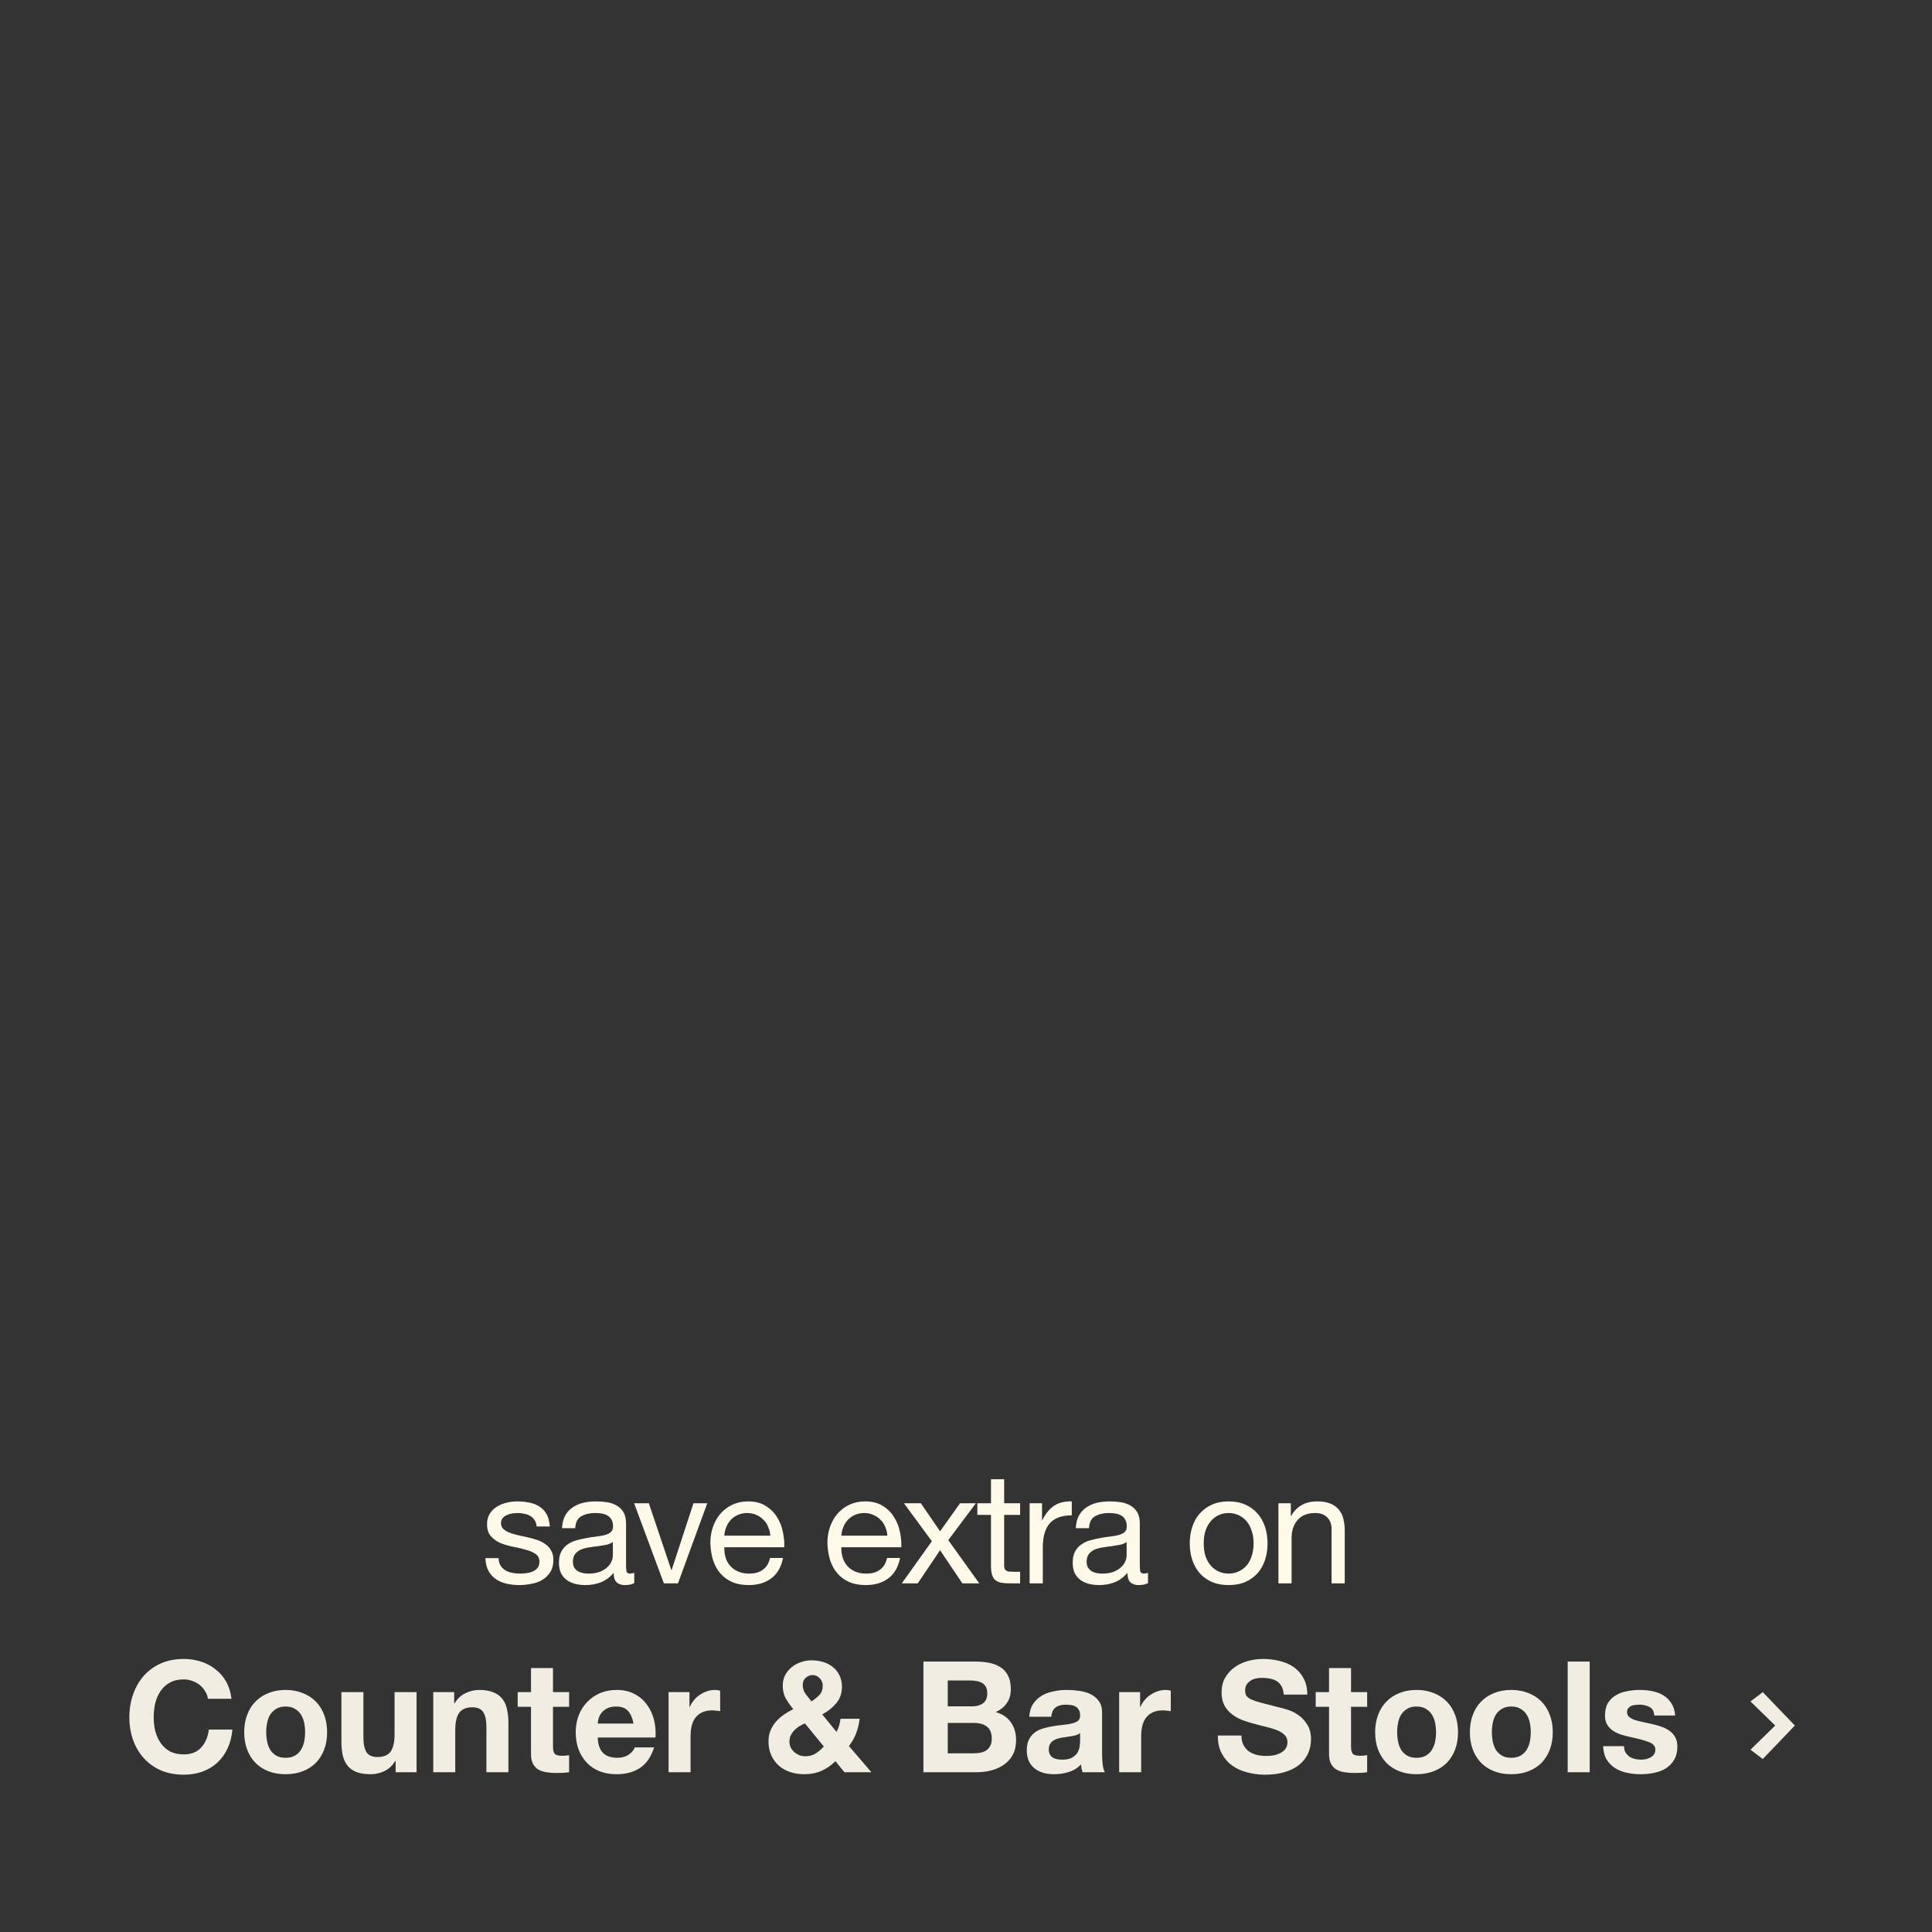 <svg width="399" height="399" viewBox="0 0 399 399" fill="none" xmlns="http://www.w3.org/2000/svg">
<rect x="0" y="0" width="399" height="399" fill="#333333" stroke="none"/>
<path d="M42.94 350.832C42.855 350.256 42.663 349.733 42.364 349.264C42.065 348.773 41.692 348.347 41.244 347.984C40.796 347.621 40.284 347.344 39.708 347.152C39.153 346.939 38.567 346.832 37.948 346.832C36.817 346.832 35.857 347.056 35.068 347.504C34.279 347.931 33.639 348.517 33.148 349.264C32.657 349.989 32.295 350.821 32.06 351.76C31.847 352.699 31.74 353.669 31.74 354.672C31.74 355.632 31.847 356.571 32.06 357.488C32.295 358.384 32.657 359.195 33.148 359.92C33.639 360.645 34.279 361.232 35.068 361.68C35.857 362.107 36.817 362.32 37.948 362.32C39.484 362.32 40.679 361.851 41.532 360.912C42.407 359.973 42.94 358.736 43.132 357.2H47.996C47.868 358.629 47.537 359.92 47.004 361.072C46.471 362.224 45.767 363.205 44.892 364.016C44.017 364.827 42.993 365.445 41.82 365.872C40.647 366.299 39.356 366.512 37.948 366.512C36.199 366.512 34.62 366.213 33.212 365.616C31.825 364.997 30.652 364.155 29.692 363.088C28.732 362.021 27.996 360.773 27.484 359.344C26.972 357.893 26.716 356.336 26.716 354.672C26.716 352.965 26.972 351.387 27.484 349.936C27.996 348.464 28.732 347.184 29.692 346.096C30.652 345.008 31.825 344.155 33.212 343.536C34.62 342.917 36.199 342.608 37.948 342.608C39.207 342.608 40.391 342.789 41.5 343.152C42.631 343.515 43.633 344.048 44.508 344.752C45.404 345.435 46.14 346.288 46.716 347.312C47.292 348.336 47.655 349.509 47.804 350.832H42.94ZM54.979 357.744C54.979 358.405 55.043 359.056 55.171 359.696C55.299 360.315 55.512 360.88 55.811 361.392C56.131 361.883 56.547 362.277 57.059 362.576C57.571 362.875 58.211 363.024 58.979 363.024C59.747 363.024 60.387 362.875 60.899 362.576C61.432 362.277 61.848 361.883 62.147 361.392C62.467 360.88 62.691 360.315 62.819 359.696C62.947 359.056 63.011 358.405 63.011 357.744C63.011 357.083 62.947 356.432 62.819 355.792C62.691 355.152 62.467 354.587 62.147 354.096C61.848 353.605 61.432 353.211 60.899 352.912C60.387 352.592 59.747 352.432 58.979 352.432C58.211 352.432 57.571 352.592 57.059 352.912C56.547 353.211 56.131 353.605 55.811 354.096C55.512 354.587 55.299 355.152 55.171 355.792C55.043 356.432 54.979 357.083 54.979 357.744ZM50.435 357.744C50.435 356.421 50.637 355.227 51.043 354.16C51.448 353.072 52.024 352.155 52.771 351.408C53.517 350.64 54.413 350.053 55.459 349.648C56.504 349.221 57.677 349.008 58.979 349.008C60.28 349.008 61.453 349.221 62.499 349.648C63.565 350.053 64.472 350.64 65.219 351.408C65.965 352.155 66.541 353.072 66.947 354.16C67.352 355.227 67.555 356.421 67.555 357.744C67.555 359.067 67.352 360.261 66.947 361.328C66.541 362.395 65.965 363.312 65.219 364.08C64.472 364.827 63.565 365.403 62.499 365.808C61.453 366.213 60.28 366.416 58.979 366.416C57.677 366.416 56.504 366.213 55.459 365.808C54.413 365.403 53.517 364.827 52.771 364.08C52.024 363.312 51.448 362.395 51.043 361.328C50.637 360.261 50.435 359.067 50.435 357.744ZM86.029 366H81.709V363.696H81.613C81.037 364.656 80.291 365.349 79.373 365.776C78.456 366.203 77.517 366.416 76.557 366.416C75.341 366.416 74.339 366.256 73.549 365.936C72.781 365.616 72.173 365.168 71.725 364.592C71.277 363.995 70.957 363.28 70.765 362.448C70.595 361.595 70.509 360.656 70.509 359.632V349.456H75.053V358.8C75.053 360.165 75.267 361.189 75.693 361.872C76.12 362.533 76.877 362.864 77.965 362.864C79.203 362.864 80.099 362.501 80.653 361.776C81.208 361.029 81.485 359.813 81.485 358.128V349.456H86.029V366ZM89.478 349.456H93.798V351.76H93.894C94.47 350.8 95.217 350.107 96.134 349.68C97.051 349.232 97.99 349.008 98.95 349.008C100.166 349.008 101.158 349.179 101.926 349.52C102.715 349.84 103.334 350.299 103.782 350.896C104.23 351.472 104.539 352.187 104.71 353.04C104.902 353.872 104.998 354.8 104.998 355.824V366H100.454V356.656C100.454 355.291 100.241 354.277 99.814 353.616C99.387 352.933 98.63 352.592 97.542 352.592C96.305 352.592 95.409 352.965 94.854 353.712C94.299 354.437 94.022 355.643 94.022 357.328V366H89.478V349.456ZM114.207 349.456H117.535V352.496H114.207V360.688C114.207 361.456 114.335 361.968 114.591 362.224C114.847 362.48 115.359 362.608 116.127 362.608C116.383 362.608 116.628 362.597 116.863 362.576C117.097 362.555 117.321 362.523 117.535 362.48V366C117.151 366.064 116.724 366.107 116.255 366.128C115.785 366.149 115.327 366.16 114.879 366.16C114.175 366.16 113.503 366.107 112.863 366C112.244 365.915 111.689 365.733 111.199 365.456C110.729 365.179 110.356 364.784 110.079 364.272C109.801 363.76 109.663 363.088 109.663 362.256V352.496H106.911V349.456H109.663V344.496H114.207V349.456ZM130.833 355.952C130.619 354.8 130.235 353.925 129.681 353.328C129.147 352.731 128.326 352.432 127.217 352.432C126.491 352.432 125.883 352.56 125.393 352.816C124.923 353.051 124.539 353.349 124.241 353.712C123.963 354.075 123.761 354.459 123.633 354.864C123.526 355.269 123.462 355.632 123.441 355.952H130.833ZM123.441 358.832C123.505 360.304 123.878 361.371 124.561 362.032C125.243 362.693 126.225 363.024 127.505 363.024C128.422 363.024 129.211 362.8 129.873 362.352C130.534 361.883 130.939 361.392 131.089 360.88H135.089C134.449 362.864 133.467 364.283 132.145 365.136C130.822 365.989 129.222 366.416 127.345 366.416C126.043 366.416 124.87 366.213 123.825 365.808C122.779 365.381 121.894 364.784 121.169 364.016C120.443 363.248 119.878 362.331 119.473 361.264C119.089 360.197 118.897 359.024 118.897 357.744C118.897 356.507 119.099 355.355 119.505 354.288C119.91 353.221 120.486 352.304 121.233 351.536C121.979 350.747 122.865 350.128 123.889 349.68C124.934 349.232 126.086 349.008 127.345 349.008C128.753 349.008 129.979 349.285 131.025 349.84C132.07 350.373 132.923 351.099 133.585 352.016C134.267 352.933 134.758 353.979 135.057 355.152C135.355 356.325 135.462 357.552 135.377 358.832H123.441ZM138.072 349.456H142.392V352.528H142.456C142.669 352.016 142.957 351.547 143.32 351.12C143.682 350.672 144.098 350.299 144.568 350C145.037 349.68 145.538 349.435 146.072 349.264C146.605 349.093 147.16 349.008 147.736 349.008C148.034 349.008 148.365 349.061 148.728 349.168V353.392C148.514 353.349 148.258 353.317 147.96 353.296C147.661 353.253 147.373 353.232 147.096 353.232C146.264 353.232 145.56 353.371 144.984 353.648C144.408 353.925 143.938 354.309 143.576 354.8C143.234 355.269 142.989 355.824 142.84 356.464C142.69 357.104 142.616 357.797 142.616 358.544V366H138.072V349.456ZM172.536 363.728C171.618 364.624 170.637 365.296 169.592 365.744C168.568 366.192 167.405 366.416 166.104 366.416C165.08 366.416 164.109 366.267 163.192 365.968C162.296 365.669 161.517 365.232 160.856 364.656C160.194 364.059 159.672 363.344 159.288 362.512C158.904 361.659 158.712 360.688 158.712 359.6C158.712 358.789 158.85 358.053 159.128 357.392C159.405 356.709 159.778 356.101 160.248 355.568C160.738 355.013 161.293 354.523 161.911 354.096C162.53 353.669 163.17 353.296 163.832 352.976C163.213 352.229 162.69 351.483 162.264 350.736C161.858 349.989 161.656 349.115 161.656 348.112C161.656 347.323 161.816 346.608 162.136 345.968C162.477 345.328 162.925 344.784 163.48 344.336C164.034 343.867 164.664 343.515 165.368 343.28C166.093 343.024 166.84 342.896 167.608 342.896C168.482 342.896 169.293 343.013 170.04 343.248C170.808 343.483 171.469 343.835 172.024 344.304C172.6 344.752 173.048 345.317 173.368 346C173.709 346.683 173.88 347.472 173.88 348.368C173.88 349.712 173.485 350.843 172.696 351.76C171.928 352.677 170.968 353.445 169.816 354.064L172.76 357.68C172.994 357.253 173.176 356.816 173.304 356.368C173.432 355.899 173.528 355.429 173.592 354.96H177.528C177.421 355.984 177.186 356.976 176.824 357.936C176.461 358.896 175.96 359.781 175.319 360.592L179.96 366H174.392L172.536 363.728ZM166.232 355.92C165.826 356.091 165.432 356.293 165.048 356.528C164.664 356.763 164.322 357.04 164.024 357.36C163.725 357.68 163.48 358.032 163.288 358.416C163.117 358.8 163.032 359.227 163.032 359.696C163.032 360.101 163.117 360.496 163.288 360.88C163.48 361.243 163.725 361.563 164.024 361.84C164.322 362.096 164.664 362.309 165.048 362.48C165.453 362.629 165.869 362.704 166.296 362.704C167.106 362.704 167.81 362.523 168.408 362.16C169.026 361.776 169.602 361.285 170.136 360.688L166.232 355.92ZM169.912 348.112C169.912 347.515 169.698 347.003 169.272 346.576C168.866 346.149 168.386 345.936 167.832 345.936C167.277 345.936 166.797 346.128 166.392 346.512C165.986 346.875 165.784 347.355 165.784 347.952C165.784 348.677 165.976 349.296 166.36 349.808C166.744 350.32 167.149 350.843 167.576 351.376C168.216 350.971 168.76 350.533 169.208 350.064C169.677 349.595 169.912 348.944 169.912 348.112ZM195.732 352.4H200.82C201.716 352.4 202.452 352.187 203.028 351.76C203.604 351.333 203.892 350.64 203.892 349.68C203.892 349.147 203.796 348.709 203.604 348.368C203.412 348.027 203.156 347.76 202.836 347.568C202.516 347.376 202.143 347.248 201.716 347.184C201.311 347.099 200.884 347.056 200.436 347.056H195.732V352.4ZM190.708 343.152H201.46C202.548 343.152 203.54 343.248 204.436 343.44C205.332 343.632 206.1 343.952 206.74 344.4C207.38 344.827 207.871 345.403 208.212 346.128C208.575 346.853 208.756 347.749 208.756 348.816C208.756 349.968 208.489 350.928 207.956 351.696C207.444 352.464 206.676 353.093 205.652 353.584C207.06 353.989 208.105 354.704 208.788 355.728C209.492 356.731 209.844 357.947 209.844 359.376C209.844 360.528 209.62 361.531 209.172 362.384C208.724 363.216 208.116 363.899 207.348 364.432C206.601 364.965 205.737 365.36 204.756 365.616C203.796 365.872 202.804 366 201.78 366H190.708V343.152ZM195.732 362.096H201.108C201.599 362.096 202.068 362.053 202.516 361.968C202.964 361.861 203.359 361.701 203.7 361.488C204.041 361.253 204.308 360.944 204.5 360.56C204.713 360.176 204.82 359.685 204.82 359.088C204.82 357.915 204.489 357.083 203.828 356.592C203.167 356.08 202.292 355.824 201.204 355.824H195.732V362.096ZM212.567 354.544C212.631 353.477 212.898 352.592 213.367 351.888C213.837 351.184 214.434 350.619 215.159 350.192C215.885 349.765 216.695 349.467 217.591 349.296C218.509 349.104 219.426 349.008 220.343 349.008C221.175 349.008 222.018 349.072 222.871 349.2C223.725 349.307 224.503 349.531 225.207 349.872C225.911 350.213 226.487 350.693 226.935 351.312C227.383 351.909 227.607 352.709 227.607 353.712V362.32C227.607 363.067 227.65 363.781 227.735 364.464C227.821 365.147 227.97 365.659 228.183 366H223.575C223.49 365.744 223.415 365.488 223.351 365.232C223.309 364.955 223.277 364.677 223.255 364.4C222.53 365.147 221.677 365.669 220.695 365.968C219.714 366.267 218.711 366.416 217.687 366.416C216.898 366.416 216.162 366.32 215.479 366.128C214.797 365.936 214.199 365.637 213.687 365.232C213.175 364.827 212.77 364.315 212.471 363.696C212.194 363.077 212.055 362.341 212.055 361.488C212.055 360.549 212.215 359.781 212.535 359.184C212.877 358.565 213.303 358.075 213.815 357.712C214.349 357.349 214.946 357.083 215.607 356.912C216.29 356.72 216.973 356.571 217.655 356.464C218.338 356.357 219.01 356.272 219.671 356.208C220.333 356.144 220.919 356.048 221.431 355.92C221.943 355.792 222.349 355.611 222.647 355.376C222.946 355.12 223.085 354.757 223.063 354.288C223.063 353.797 222.978 353.413 222.807 353.136C222.658 352.837 222.445 352.613 222.167 352.464C221.911 352.293 221.602 352.187 221.239 352.144C220.898 352.08 220.525 352.048 220.119 352.048C219.223 352.048 218.519 352.24 218.007 352.624C217.495 353.008 217.197 353.648 217.111 354.544H212.567ZM223.063 357.904C222.871 358.075 222.626 358.213 222.327 358.32C222.05 358.405 221.741 358.48 221.399 358.544C221.079 358.608 220.738 358.661 220.375 358.704C220.013 358.747 219.65 358.8 219.287 358.864C218.946 358.928 218.605 359.013 218.263 359.12C217.943 359.227 217.655 359.376 217.399 359.568C217.165 359.739 216.973 359.963 216.823 360.24C216.674 360.517 216.599 360.869 216.599 361.296C216.599 361.701 216.674 362.043 216.823 362.32C216.973 362.597 217.175 362.821 217.431 362.992C217.687 363.141 217.986 363.248 218.327 363.312C218.669 363.376 219.021 363.408 219.383 363.408C220.279 363.408 220.973 363.259 221.463 362.96C221.954 362.661 222.317 362.309 222.551 361.904C222.786 361.477 222.925 361.051 222.967 360.624C223.031 360.197 223.063 359.856 223.063 359.6V357.904ZM231.134 349.456H235.454V352.528H235.518C235.732 352.016 236.02 351.547 236.382 351.12C236.745 350.672 237.161 350.299 237.63 350C238.1 349.68 238.601 349.435 239.134 349.264C239.668 349.093 240.222 349.008 240.798 349.008C241.097 349.008 241.428 349.061 241.79 349.168V353.392C241.577 353.349 241.321 353.317 241.022 353.296C240.724 353.253 240.436 353.232 240.158 353.232C239.326 353.232 238.622 353.371 238.046 353.648C237.47 353.925 237.001 354.309 236.638 354.8C236.297 355.269 236.052 355.824 235.902 356.464C235.753 357.104 235.678 357.797 235.678 358.544V366H231.134V349.456ZM256.382 358.416C256.382 359.184 256.521 359.835 256.798 360.368C257.075 360.901 257.438 361.339 257.886 361.68C258.355 362 258.899 362.245 259.518 362.416C260.137 362.565 260.777 362.64 261.438 362.64C261.886 362.64 262.366 362.608 262.878 362.544C263.39 362.459 263.87 362.309 264.318 362.096C264.766 361.883 265.139 361.595 265.438 361.232C265.737 360.848 265.886 360.368 265.886 359.792C265.886 359.173 265.683 358.672 265.278 358.288C264.894 357.904 264.382 357.584 263.742 357.328C263.102 357.072 262.377 356.848 261.566 356.656C260.755 356.464 259.934 356.251 259.102 356.016C258.249 355.803 257.417 355.547 256.606 355.248C255.795 354.928 255.07 354.523 254.43 354.032C253.79 353.541 253.267 352.933 252.862 352.208C252.478 351.461 252.286 350.565 252.286 349.52C252.286 348.347 252.531 347.333 253.022 346.48C253.534 345.605 254.195 344.88 255.006 344.304C255.817 343.728 256.734 343.301 257.758 343.024C258.782 342.747 259.806 342.608 260.83 342.608C262.025 342.608 263.166 342.747 264.254 343.024C265.363 343.28 266.345 343.707 267.198 344.304C268.051 344.901 268.723 345.669 269.214 346.608C269.726 347.525 269.982 348.645 269.982 349.968H265.118C265.075 349.285 264.926 348.72 264.67 348.272C264.435 347.824 264.115 347.472 263.71 347.216C263.305 346.96 262.835 346.779 262.302 346.672C261.79 346.565 261.225 346.512 260.606 346.512C260.201 346.512 259.795 346.555 259.39 346.64C258.985 346.725 258.611 346.875 258.27 347.088C257.95 347.301 257.683 347.568 257.47 347.888C257.257 348.208 257.15 348.613 257.15 349.104C257.15 349.552 257.235 349.915 257.406 350.192C257.577 350.469 257.907 350.725 258.398 350.96C258.91 351.195 259.603 351.429 260.478 351.664C261.374 351.899 262.537 352.197 263.966 352.56C264.393 352.645 264.979 352.805 265.726 353.04C266.494 353.253 267.251 353.605 267.998 354.096C268.745 354.587 269.385 355.248 269.918 356.08C270.473 356.891 270.75 357.936 270.75 359.216C270.75 360.261 270.547 361.232 270.142 362.128C269.737 363.024 269.129 363.803 268.318 364.464C267.529 365.104 266.537 365.605 265.342 365.968C264.169 366.331 262.803 366.512 261.246 366.512C259.987 366.512 258.761 366.352 257.566 366.032C256.393 365.733 255.347 365.253 254.43 364.592C253.534 363.931 252.819 363.088 252.286 362.064C251.753 361.04 251.497 359.824 251.518 358.416H256.382ZM279.019 349.456H282.347V352.496H279.019V360.688C279.019 361.456 279.147 361.968 279.403 362.224C279.659 362.48 280.171 362.608 280.939 362.608C281.195 362.608 281.441 362.597 281.675 362.576C281.91 362.555 282.134 362.523 282.347 362.48V366C281.963 366.064 281.537 366.107 281.067 366.128C280.598 366.149 280.139 366.16 279.691 366.16C278.987 366.16 278.315 366.107 277.675 366C277.057 365.915 276.502 365.733 276.011 365.456C275.542 365.179 275.169 364.784 274.891 364.272C274.614 363.76 274.475 363.088 274.475 362.256V352.496H271.723V349.456H274.475V344.496H279.019V349.456ZM288.541 357.744C288.541 358.405 288.605 359.056 288.733 359.696C288.861 360.315 289.075 360.88 289.373 361.392C289.693 361.883 290.109 362.277 290.621 362.576C291.133 362.875 291.773 363.024 292.541 363.024C293.309 363.024 293.949 362.875 294.461 362.576C294.995 362.277 295.411 361.883 295.709 361.392C296.029 360.88 296.253 360.315 296.381 359.696C296.509 359.056 296.573 358.405 296.573 357.744C296.573 357.083 296.509 356.432 296.381 355.792C296.253 355.152 296.029 354.587 295.709 354.096C295.411 353.605 294.995 353.211 294.461 352.912C293.949 352.592 293.309 352.432 292.541 352.432C291.773 352.432 291.133 352.592 290.621 352.912C290.109 353.211 289.693 353.605 289.373 354.096C289.075 354.587 288.861 355.152 288.733 355.792C288.605 356.432 288.541 357.083 288.541 357.744ZM283.997 357.744C283.997 356.421 284.2 355.227 284.605 354.16C285.011 353.072 285.587 352.155 286.333 351.408C287.08 350.64 287.976 350.053 289.021 349.648C290.067 349.221 291.24 349.008 292.541 349.008C293.843 349.008 295.016 349.221 296.061 349.648C297.128 350.053 298.035 350.64 298.781 351.408C299.528 352.155 300.104 353.072 300.509 354.16C300.915 355.227 301.117 356.421 301.117 357.744C301.117 359.067 300.915 360.261 300.509 361.328C300.104 362.395 299.528 363.312 298.781 364.08C298.035 364.827 297.128 365.403 296.061 365.808C295.016 366.213 293.843 366.416 292.541 366.416C291.24 366.416 290.067 366.213 289.021 365.808C287.976 365.403 287.08 364.827 286.333 364.08C285.587 363.312 285.011 362.395 284.605 361.328C284.2 360.261 283.997 359.067 283.997 357.744ZM308.104 357.744C308.104 358.405 308.168 359.056 308.296 359.696C308.424 360.315 308.637 360.88 308.936 361.392C309.256 361.883 309.672 362.277 310.184 362.576C310.696 362.875 311.336 363.024 312.104 363.024C312.872 363.024 313.512 362.875 314.024 362.576C314.557 362.277 314.973 361.883 315.272 361.392C315.592 360.88 315.816 360.315 315.944 359.696C316.072 359.056 316.136 358.405 316.136 357.744C316.136 357.083 316.072 356.432 315.944 355.792C315.816 355.152 315.592 354.587 315.272 354.096C314.973 353.605 314.557 353.211 314.024 352.912C313.512 352.592 312.872 352.432 312.104 352.432C311.336 352.432 310.696 352.592 310.184 352.912C309.672 353.211 309.256 353.605 308.936 354.096C308.637 354.587 308.424 355.152 308.296 355.792C308.168 356.432 308.104 357.083 308.104 357.744ZM303.56 357.744C303.56 356.421 303.762 355.227 304.168 354.16C304.573 353.072 305.149 352.155 305.896 351.408C306.642 350.64 307.538 350.053 308.584 349.648C309.629 349.221 310.802 349.008 312.104 349.008C313.405 349.008 314.578 349.221 315.624 349.648C316.69 350.053 317.597 350.64 318.344 351.408C319.09 352.155 319.666 353.072 320.072 354.16C320.477 355.227 320.68 356.421 320.68 357.744C320.68 359.067 320.477 360.261 320.072 361.328C319.666 362.395 319.09 363.312 318.344 364.08C317.597 364.827 316.69 365.403 315.624 365.808C314.578 366.213 313.405 366.416 312.104 366.416C310.802 366.416 309.629 366.213 308.584 365.808C307.538 365.403 306.642 364.827 305.896 364.08C305.149 363.312 304.573 362.395 304.168 361.328C303.762 360.261 303.56 359.067 303.56 357.744ZM323.762 343.152H328.306V366H323.762V343.152ZM335.404 360.624C335.404 361.115 335.5 361.541 335.692 361.904C335.906 362.245 336.172 362.533 336.492 362.768C336.812 362.981 337.175 363.141 337.58 363.248C338.007 363.355 338.444 363.408 338.892 363.408C339.212 363.408 339.543 363.376 339.884 363.312C340.247 363.227 340.567 363.109 340.844 362.96C341.143 362.789 341.388 362.576 341.58 362.32C341.772 362.043 341.868 361.701 341.868 361.296C341.868 360.613 341.41 360.101 340.492 359.76C339.596 359.419 338.338 359.077 336.716 358.736C336.055 358.587 335.404 358.416 334.764 358.224C334.146 358.011 333.591 357.744 333.1 357.424C332.61 357.083 332.215 356.667 331.916 356.176C331.618 355.664 331.468 355.045 331.468 354.32C331.468 353.253 331.671 352.379 332.076 351.696C332.503 351.013 333.058 350.48 333.74 350.096C334.423 349.691 335.191 349.413 336.044 349.264C336.898 349.093 337.772 349.008 338.668 349.008C339.564 349.008 340.428 349.093 341.26 349.264C342.114 349.435 342.871 349.723 343.532 350.128C344.194 350.533 344.738 351.077 345.164 351.76C345.612 352.421 345.879 353.264 345.964 354.288H341.644C341.58 353.413 341.25 352.827 340.652 352.528C340.055 352.208 339.351 352.048 338.54 352.048C338.284 352.048 338.007 352.069 337.708 352.112C337.41 352.133 337.132 352.197 336.876 352.304C336.642 352.411 336.439 352.571 336.268 352.784C336.098 352.976 336.012 353.243 336.012 353.584C336.012 353.989 336.162 354.32 336.46 354.576C336.759 354.832 337.143 355.045 337.612 355.216C338.103 355.365 338.658 355.504 339.276 355.632C339.895 355.76 340.524 355.899 341.164 356.048C341.826 356.197 342.466 356.379 343.084 356.592C343.724 356.805 344.29 357.093 344.78 357.456C345.271 357.797 345.666 358.235 345.964 358.768C346.263 359.28 346.412 359.92 346.412 360.688C346.412 361.776 346.188 362.693 345.74 363.44C345.314 364.165 344.748 364.752 344.044 365.2C343.34 365.648 342.53 365.957 341.612 366.128C340.716 366.32 339.799 366.416 338.86 366.416C337.9 366.416 336.962 366.32 336.044 366.128C335.127 365.936 334.306 365.616 333.58 365.168C332.876 364.72 332.29 364.133 331.82 363.408C331.372 362.661 331.127 361.733 331.084 360.624H335.404Z" fill="#F1EDE3"/>
<path d="M364.054 363.272L361.51 361.352L367.126 355.864V356.856L361.51 351.384L364.054 349.464L370.678 356.36L364.054 363.272Z" fill="#F1EDE3"/>
<path d="M102.956 321.784C102.978 322.381 103.116 322.893 103.372 323.32C103.628 323.725 103.959 324.056 104.364 324.312C104.791 324.547 105.26 324.717 105.772 324.824C106.306 324.931 106.85 324.984 107.404 324.984C107.831 324.984 108.279 324.952 108.748 324.888C109.218 324.824 109.644 324.707 110.028 324.536C110.434 324.365 110.764 324.12 111.02 323.8C111.276 323.459 111.404 323.032 111.404 322.52C111.404 321.816 111.138 321.283 110.604 320.92C110.071 320.557 109.399 320.269 108.588 320.056C107.799 319.821 106.935 319.619 105.996 319.448C105.058 319.256 104.183 319 103.372 318.68C102.583 318.339 101.922 317.869 101.388 317.272C100.855 316.675 100.588 315.843 100.588 314.776C100.588 313.944 100.77 313.229 101.132 312.632C101.516 312.035 101.996 311.555 102.572 311.192C103.17 310.808 103.831 310.531 104.556 310.36C105.303 310.168 106.039 310.072 106.764 310.072C107.703 310.072 108.567 310.157 109.356 310.328C110.146 310.477 110.839 310.755 111.436 311.16C112.055 311.544 112.546 312.077 112.908 312.76C113.271 313.421 113.484 314.253 113.548 315.256H110.828C110.786 314.723 110.647 314.285 110.412 313.944C110.178 313.581 109.879 313.293 109.516 313.08C109.154 312.867 108.748 312.717 108.3 312.632C107.874 312.525 107.436 312.472 106.988 312.472C106.583 312.472 106.167 312.504 105.74 312.568C105.335 312.632 104.962 312.749 104.62 312.92C104.279 313.069 104.002 313.283 103.788 313.56C103.575 313.816 103.468 314.157 103.468 314.584C103.468 315.053 103.628 315.448 103.948 315.768C104.29 316.067 104.716 316.323 105.228 316.536C105.74 316.728 106.316 316.899 106.956 317.048C107.596 317.176 108.236 317.315 108.876 317.464C109.559 317.613 110.22 317.795 110.86 318.008C111.522 318.221 112.098 318.509 112.588 318.872C113.1 319.213 113.506 319.651 113.804 320.184C114.124 320.717 114.284 321.379 114.284 322.168C114.284 323.171 114.071 324.003 113.644 324.664C113.239 325.325 112.695 325.859 112.012 326.264C111.351 326.669 110.594 326.947 109.74 327.096C108.908 327.267 108.076 327.352 107.244 327.352C106.327 327.352 105.452 327.256 104.62 327.064C103.788 326.872 103.052 326.563 102.412 326.136C101.772 325.688 101.26 325.112 100.876 324.408C100.492 323.683 100.279 322.808 100.236 321.784H102.956ZM130.988 326.936C130.519 327.213 129.868 327.352 129.036 327.352C128.332 327.352 127.767 327.16 127.34 326.776C126.935 326.371 126.732 325.72 126.732 324.824C125.986 325.72 125.111 326.371 124.108 326.776C123.127 327.16 122.06 327.352 120.908 327.352C120.162 327.352 119.447 327.267 118.764 327.096C118.103 326.925 117.527 326.659 117.036 326.296C116.546 325.933 116.151 325.464 115.852 324.888C115.575 324.291 115.436 323.576 115.436 322.744C115.436 321.805 115.596 321.037 115.916 320.44C116.236 319.843 116.652 319.363 117.164 319C117.698 318.616 118.295 318.328 118.956 318.136C119.639 317.944 120.332 317.784 121.036 317.656C121.783 317.507 122.487 317.4 123.148 317.336C123.831 317.251 124.428 317.144 124.94 317.016C125.452 316.867 125.858 316.664 126.156 316.408C126.455 316.131 126.604 315.736 126.604 315.224C126.604 314.627 126.487 314.147 126.252 313.784C126.039 313.421 125.751 313.144 125.388 312.952C125.047 312.76 124.652 312.632 124.204 312.568C123.778 312.504 123.351 312.472 122.924 312.472C121.772 312.472 120.812 312.696 120.044 313.144C119.276 313.571 118.86 314.392 118.796 315.608H116.076C116.119 314.584 116.332 313.72 116.716 313.016C117.1 312.312 117.612 311.747 118.252 311.32C118.892 310.872 119.618 310.552 120.428 310.36C121.26 310.168 122.146 310.072 123.084 310.072C123.831 310.072 124.567 310.125 125.292 310.232C126.039 310.339 126.711 310.563 127.308 310.904C127.906 311.224 128.386 311.683 128.748 312.28C129.111 312.877 129.292 313.656 129.292 314.616V323.128C129.292 323.768 129.324 324.237 129.388 324.536C129.474 324.835 129.73 324.984 130.156 324.984C130.391 324.984 130.668 324.931 130.988 324.824V326.936ZM126.572 318.456C126.231 318.712 125.783 318.904 125.228 319.032C124.674 319.139 124.087 319.235 123.468 319.32C122.871 319.384 122.263 319.469 121.644 319.576C121.026 319.661 120.471 319.811 119.98 320.024C119.49 320.237 119.084 320.547 118.764 320.952C118.466 321.336 118.316 321.869 118.316 322.552C118.316 323 118.402 323.384 118.572 323.704C118.764 324.003 118.999 324.248 119.276 324.44C119.575 324.632 119.916 324.771 120.3 324.856C120.684 324.941 121.09 324.984 121.516 324.984C122.412 324.984 123.18 324.867 123.82 324.632C124.46 324.376 124.983 324.067 125.388 323.704C125.794 323.32 126.092 322.915 126.284 322.488C126.476 322.04 126.572 321.624 126.572 321.24V318.456ZM140.016 327H137.104L130.96 310.456H134L138.64 324.248H138.704L143.216 310.456H146.064L140.016 327ZM159.088 317.144C159.045 316.504 158.896 315.896 158.64 315.32C158.405 314.744 158.075 314.253 157.648 313.848C157.243 313.421 156.752 313.091 156.176 312.856C155.621 312.6 155.003 312.472 154.32 312.472C153.616 312.472 152.976 312.6 152.4 312.856C151.845 313.091 151.365 313.421 150.96 313.848C150.555 314.275 150.235 314.776 150 315.352C149.765 315.907 149.627 316.504 149.584 317.144H159.088ZM161.712 321.752C161.349 323.608 160.549 325.005 159.312 325.944C158.075 326.883 156.517 327.352 154.64 327.352C153.317 327.352 152.165 327.139 151.184 326.712C150.224 326.285 149.413 325.688 148.752 324.92C148.091 324.152 147.589 323.235 147.248 322.168C146.928 321.101 146.747 319.939 146.704 318.68C146.704 317.421 146.896 316.269 147.28 315.224C147.664 314.179 148.197 313.272 148.88 312.504C149.584 311.736 150.405 311.139 151.344 310.712C152.304 310.285 153.349 310.072 154.48 310.072C155.952 310.072 157.168 310.381 158.128 311C159.109 311.597 159.888 312.365 160.464 313.304C161.061 314.243 161.467 315.267 161.68 316.376C161.915 317.485 162.011 318.541 161.968 319.544H149.584C149.563 320.269 149.648 320.963 149.84 321.624C150.032 322.264 150.341 322.84 150.768 323.352C151.195 323.843 151.739 324.237 152.4 324.536C153.061 324.835 153.84 324.984 154.736 324.984C155.888 324.984 156.827 324.717 157.552 324.184C158.299 323.651 158.789 322.84 159.024 321.752H161.712ZM183.262 317.144C183.219 316.504 183.07 315.896 182.814 315.32C182.579 314.744 182.248 314.253 181.822 313.848C181.416 313.421 180.926 313.091 180.35 312.856C179.795 312.6 179.176 312.472 178.494 312.472C177.79 312.472 177.15 312.6 176.574 312.856C176.019 313.091 175.539 313.421 175.134 313.848C174.728 314.275 174.408 314.776 174.174 315.352C173.939 315.907 173.8 316.504 173.758 317.144H183.262ZM185.886 321.752C185.523 323.608 184.723 325.005 183.486 325.944C182.248 326.883 180.691 327.352 178.814 327.352C177.491 327.352 176.339 327.139 175.358 326.712C174.398 326.285 173.587 325.688 172.926 324.92C172.264 324.152 171.763 323.235 171.422 322.168C171.102 321.101 170.92 319.939 170.878 318.68C170.878 317.421 171.07 316.269 171.454 315.224C171.838 314.179 172.371 313.272 173.054 312.504C173.758 311.736 174.579 311.139 175.518 310.712C176.478 310.285 177.523 310.072 178.654 310.072C180.126 310.072 181.342 310.381 182.302 311C183.283 311.597 184.062 312.365 184.638 313.304C185.235 314.243 185.64 315.267 185.854 316.376C186.088 317.485 186.184 318.541 186.142 319.544H173.758C173.736 320.269 173.822 320.963 174.014 321.624C174.206 322.264 174.515 322.84 174.942 323.352C175.368 323.843 175.912 324.237 176.574 324.536C177.235 324.835 178.014 324.984 178.91 324.984C180.062 324.984 181 324.717 181.726 324.184C182.472 323.651 182.963 322.84 183.198 321.752H185.886ZM192.449 318.296L186.689 310.456H190.177L194.145 316.248L198.273 310.456H201.537L195.841 318.072L202.241 327H198.753L194.145 320.152L189.537 327H186.241L192.449 318.296ZM207.38 310.456H210.676V312.856H207.38V323.128C207.38 323.448 207.401 323.704 207.444 323.896C207.508 324.088 207.614 324.237 207.764 324.344C207.913 324.451 208.116 324.525 208.372 324.568C208.649 324.589 209.001 324.6 209.428 324.6H210.676V327H208.596C207.892 327 207.284 326.957 206.772 326.872C206.281 326.765 205.876 326.584 205.556 326.328C205.257 326.072 205.033 325.709 204.884 325.24C204.734 324.771 204.66 324.152 204.66 323.384V312.856H201.844V310.456H204.66V305.496H207.38V310.456ZM212.641 310.456H215.201V313.944H215.265C215.927 312.6 216.737 311.608 217.697 310.968C218.657 310.328 219.873 310.029 221.345 310.072V312.952C220.257 312.952 219.329 313.101 218.561 313.4C217.793 313.699 217.175 314.136 216.705 314.712C216.236 315.288 215.895 315.992 215.681 316.824C215.468 317.635 215.361 318.573 215.361 319.64V327H212.641V310.456ZM237.09 326.936C236.62 327.213 235.97 327.352 235.138 327.352C234.434 327.352 233.868 327.16 233.442 326.776C233.036 326.371 232.834 325.72 232.834 324.824C232.087 325.72 231.212 326.371 230.21 326.776C229.228 327.16 228.162 327.352 227.01 327.352C226.263 327.352 225.548 327.267 224.866 327.096C224.204 326.925 223.628 326.659 223.138 326.296C222.647 325.933 222.252 325.464 221.954 324.888C221.676 324.291 221.538 323.576 221.538 322.744C221.538 321.805 221.698 321.037 222.018 320.44C222.338 319.843 222.754 319.363 223.266 319C223.799 318.616 224.396 318.328 225.058 318.136C225.74 317.944 226.434 317.784 227.138 317.656C227.884 317.507 228.588 317.4 229.25 317.336C229.932 317.251 230.53 317.144 231.042 317.016C231.554 316.867 231.959 316.664 232.258 316.408C232.556 316.131 232.706 315.736 232.706 315.224C232.706 314.627 232.588 314.147 232.354 313.784C232.14 313.421 231.852 313.144 231.49 312.952C231.148 312.76 230.754 312.632 230.306 312.568C229.879 312.504 229.452 312.472 229.026 312.472C227.874 312.472 226.914 312.696 226.146 313.144C225.378 313.571 224.962 314.392 224.898 315.608H222.178C222.22 314.584 222.434 313.72 222.818 313.016C223.202 312.312 223.714 311.747 224.354 311.32C224.994 310.872 225.719 310.552 226.53 310.36C227.362 310.168 228.247 310.072 229.186 310.072C229.932 310.072 230.668 310.125 231.394 310.232C232.14 310.339 232.812 310.563 233.41 310.904C234.007 311.224 234.487 311.683 234.85 312.28C235.212 312.877 235.394 313.656 235.394 314.616V323.128C235.394 323.768 235.426 324.237 235.49 324.536C235.575 324.835 235.831 324.984 236.258 324.984C236.492 324.984 236.77 324.931 237.09 324.824V326.936ZM232.674 318.456C232.332 318.712 231.884 318.904 231.33 319.032C230.775 319.139 230.188 319.235 229.57 319.32C228.972 319.384 228.364 319.469 227.746 319.576C227.127 319.661 226.572 319.811 226.082 320.024C225.591 320.237 225.186 320.547 224.866 320.952C224.567 321.336 224.418 321.869 224.418 322.552C224.418 323 224.503 323.384 224.674 323.704C224.866 324.003 225.1 324.248 225.378 324.44C225.676 324.632 226.018 324.771 226.402 324.856C226.786 324.941 227.191 324.984 227.618 324.984C228.514 324.984 229.282 324.867 229.922 324.632C230.562 324.376 231.084 324.067 231.49 323.704C231.895 323.32 232.194 322.915 232.386 322.488C232.578 322.04 232.674 321.624 232.674 321.24V318.456ZM248.591 318.744C248.591 319.747 248.719 320.643 248.975 321.432C249.253 322.2 249.626 322.851 250.095 323.384C250.565 323.896 251.109 324.291 251.727 324.568C252.367 324.845 253.039 324.984 253.743 324.984C254.447 324.984 255.109 324.845 255.727 324.568C256.367 324.291 256.922 323.896 257.391 323.384C257.861 322.851 258.223 322.2 258.479 321.432C258.757 320.643 258.895 319.747 258.895 318.744C258.895 317.741 258.757 316.856 258.479 316.088C258.223 315.299 257.861 314.637 257.391 314.104C256.922 313.571 256.367 313.165 255.727 312.888C255.109 312.611 254.447 312.472 253.743 312.472C253.039 312.472 252.367 312.611 251.727 312.888C251.109 313.165 250.565 313.571 250.095 314.104C249.626 314.637 249.253 315.299 248.975 316.088C248.719 316.856 248.591 317.741 248.591 318.744ZM245.711 318.744C245.711 317.528 245.882 316.397 246.223 315.352C246.565 314.285 247.077 313.368 247.759 312.6C248.442 311.811 249.285 311.192 250.287 310.744C251.29 310.296 252.442 310.072 253.743 310.072C255.066 310.072 256.218 310.296 257.199 310.744C258.202 311.192 259.045 311.811 259.727 312.6C260.41 313.368 260.922 314.285 261.263 315.352C261.605 316.397 261.775 317.528 261.775 318.744C261.775 319.96 261.605 321.091 261.263 322.136C260.922 323.181 260.41 324.099 259.727 324.888C259.045 325.656 258.202 326.264 257.199 326.712C256.218 327.139 255.066 327.352 253.743 327.352C252.442 327.352 251.29 327.139 250.287 326.712C249.285 326.264 248.442 325.656 247.759 324.888C247.077 324.099 246.565 323.181 246.223 322.136C245.882 321.091 245.711 319.96 245.711 318.744ZM264.022 310.456H266.582V313.08H266.646C267.777 311.075 269.569 310.072 272.022 310.072C273.11 310.072 274.017 310.221 274.742 310.52C275.468 310.819 276.054 311.235 276.502 311.768C276.95 312.301 277.26 312.941 277.43 313.688C277.622 314.413 277.718 315.224 277.718 316.12V327H274.998V315.8C274.998 314.776 274.7 313.965 274.102 313.368C273.505 312.771 272.684 312.472 271.638 312.472C270.806 312.472 270.081 312.6 269.462 312.856C268.865 313.112 268.364 313.475 267.958 313.944C267.553 314.413 267.244 314.968 267.03 315.608C266.838 316.227 266.742 316.909 266.742 317.656V327H264.022V310.456Z" fill="#FFF9E9"/>
</svg>
